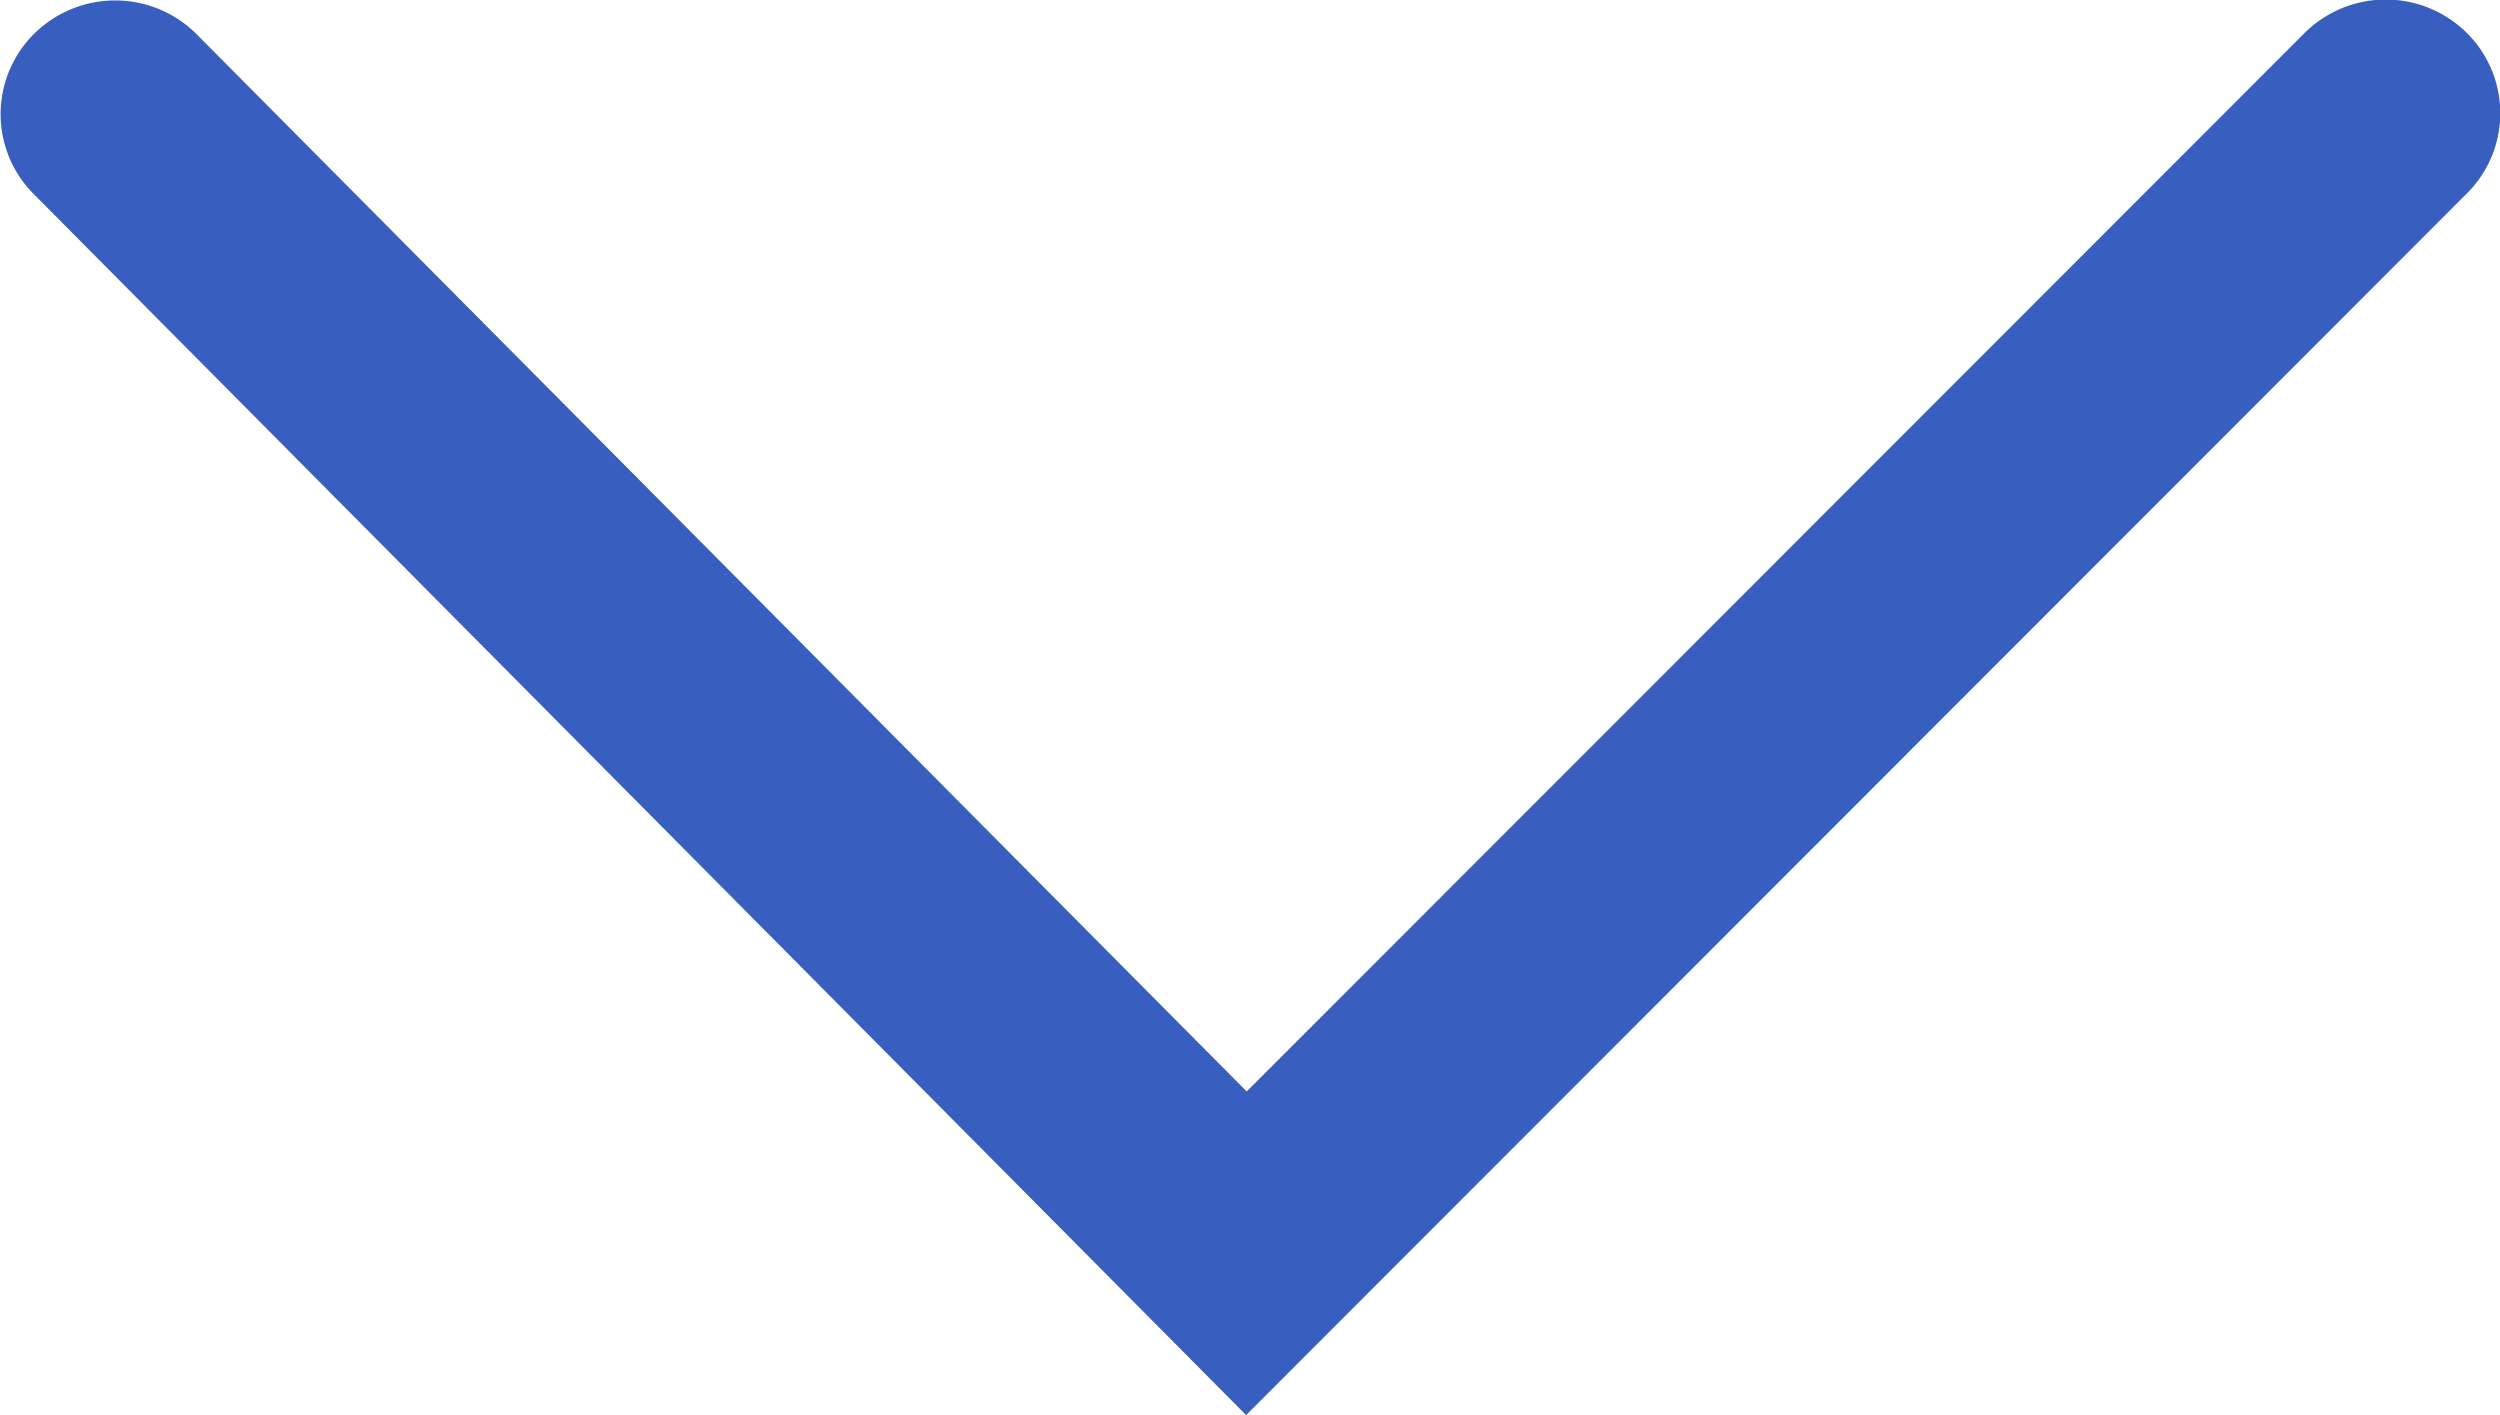 <svg xmlns="http://www.w3.org/2000/svg" width="8.358" height="4.731" viewBox="0 0 8.358 4.731">
  <path id="jiantouxia" d="M4.139,4.761,8.22.677a.378.378,0,0,0,0-.537.385.385,0,0,0-.542,0L4.141,3.679.629.143a.385.385,0,0,0-.542,0,.378.378,0,0,0,0,.537L4.139,4.761Z" transform="translate(0.027 -0.03)" fill="#385fc0"/>
</svg>
